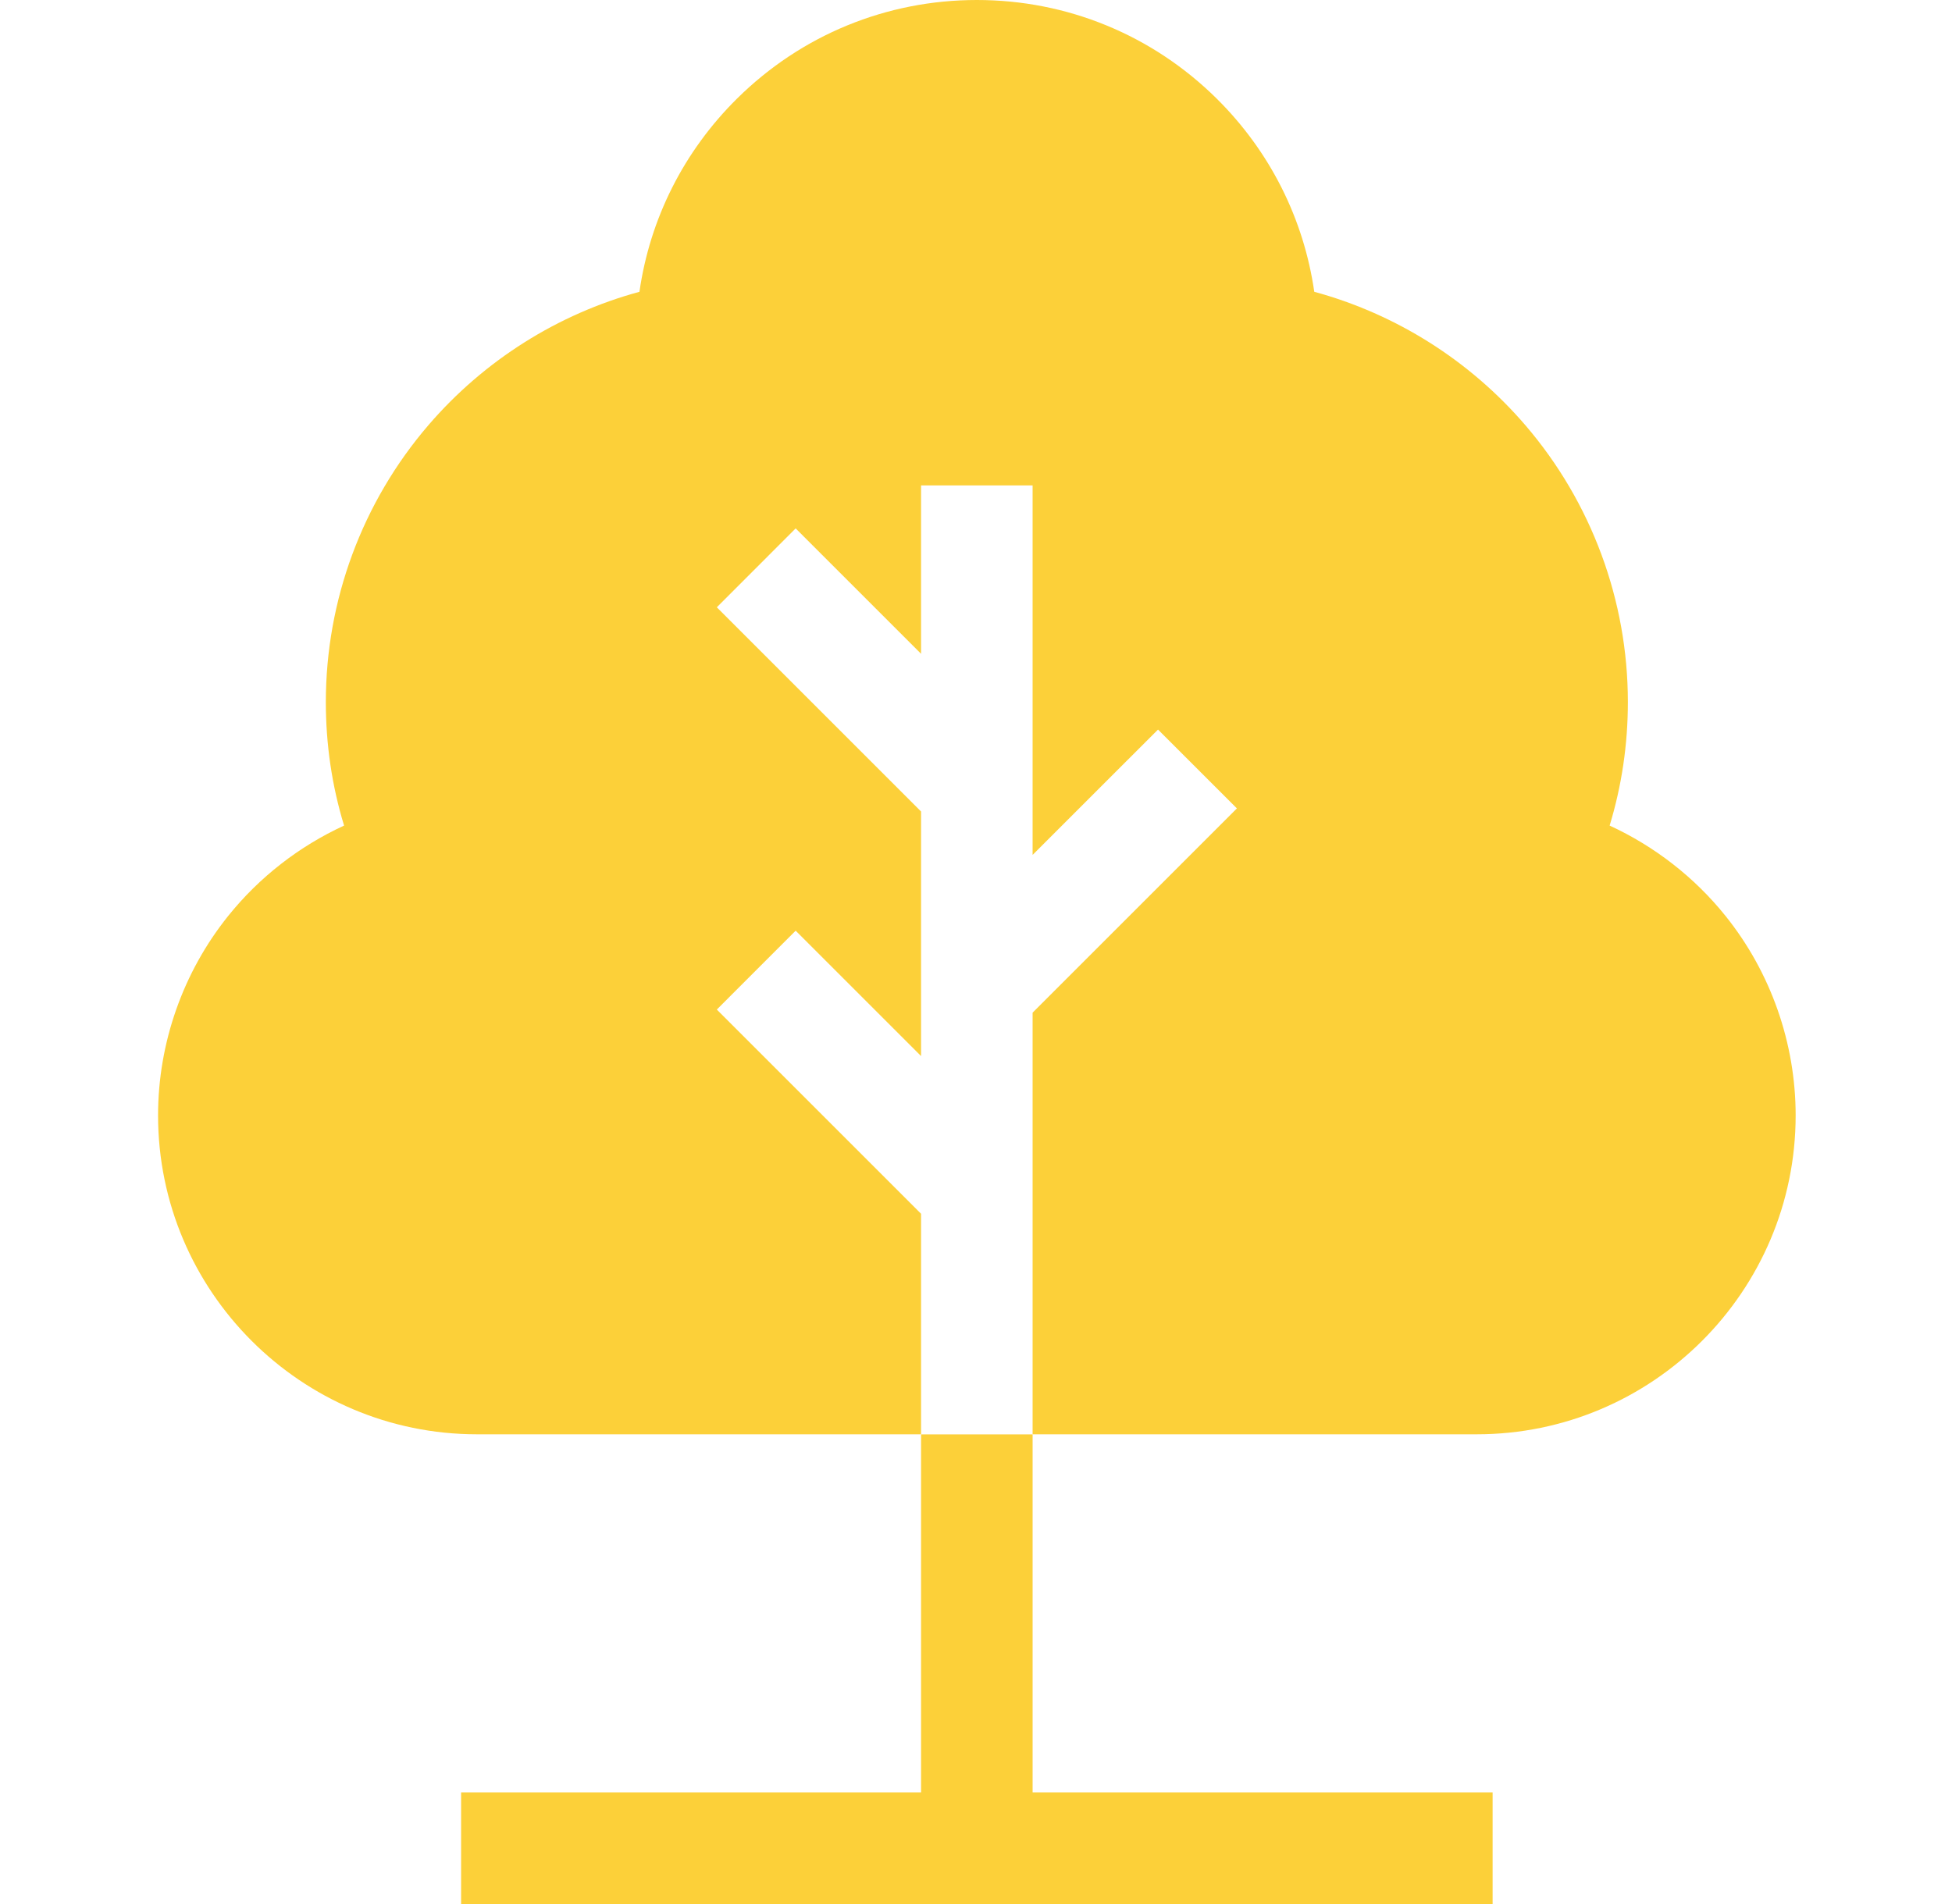 <svg width="41" height="40" viewBox="0 0 41 40" fill="none" xmlns="http://www.w3.org/2000/svg">
<g clip-path="url(#clip0)">
<path d="M19.346 30.134V37.657H9.685V40H31.351V37.657H21.689V30.134H19.346Z" fill="#FCD039"/>
<path d="M15.056 21.209L16.712 19.552L19.346 22.186V17.048L15.056 12.758L16.712 11.101L19.346 13.735V10.198H21.689V17.96L24.323 15.327L25.98 16.983L21.689 21.274V30.132H31.016C34.711 30.132 37.716 27.127 37.716 23.432C37.716 21.913 37.193 20.425 36.243 19.242C35.589 18.427 34.749 17.777 33.809 17.344C34.063 16.508 34.192 15.639 34.192 14.749C34.192 12.614 33.426 10.548 32.037 8.931C30.867 7.57 29.318 6.596 27.605 6.13C27.384 4.595 26.674 3.178 25.553 2.069C24.203 0.735 22.415 -0 20.518 -0C18.62 -0 16.832 0.735 15.483 2.069C14.362 3.178 13.651 4.594 13.431 6.13C11.718 6.596 10.169 7.57 8.999 8.931C7.609 10.548 6.844 12.614 6.844 14.749C6.844 15.639 6.972 16.508 7.227 17.344C6.286 17.777 5.447 18.427 4.793 19.242C3.843 20.425 3.32 21.913 3.32 23.432C3.32 27.126 6.325 30.132 10.019 30.132H19.346V25.499L15.056 21.209Z" fill="#FCD039"/>
</g>
<defs>
<clipPath id="clip0">
<rect width="40" height="40" fill="white" transform="translate(0.518 -0)"/>
</clipPath>
</defs>
</svg>
